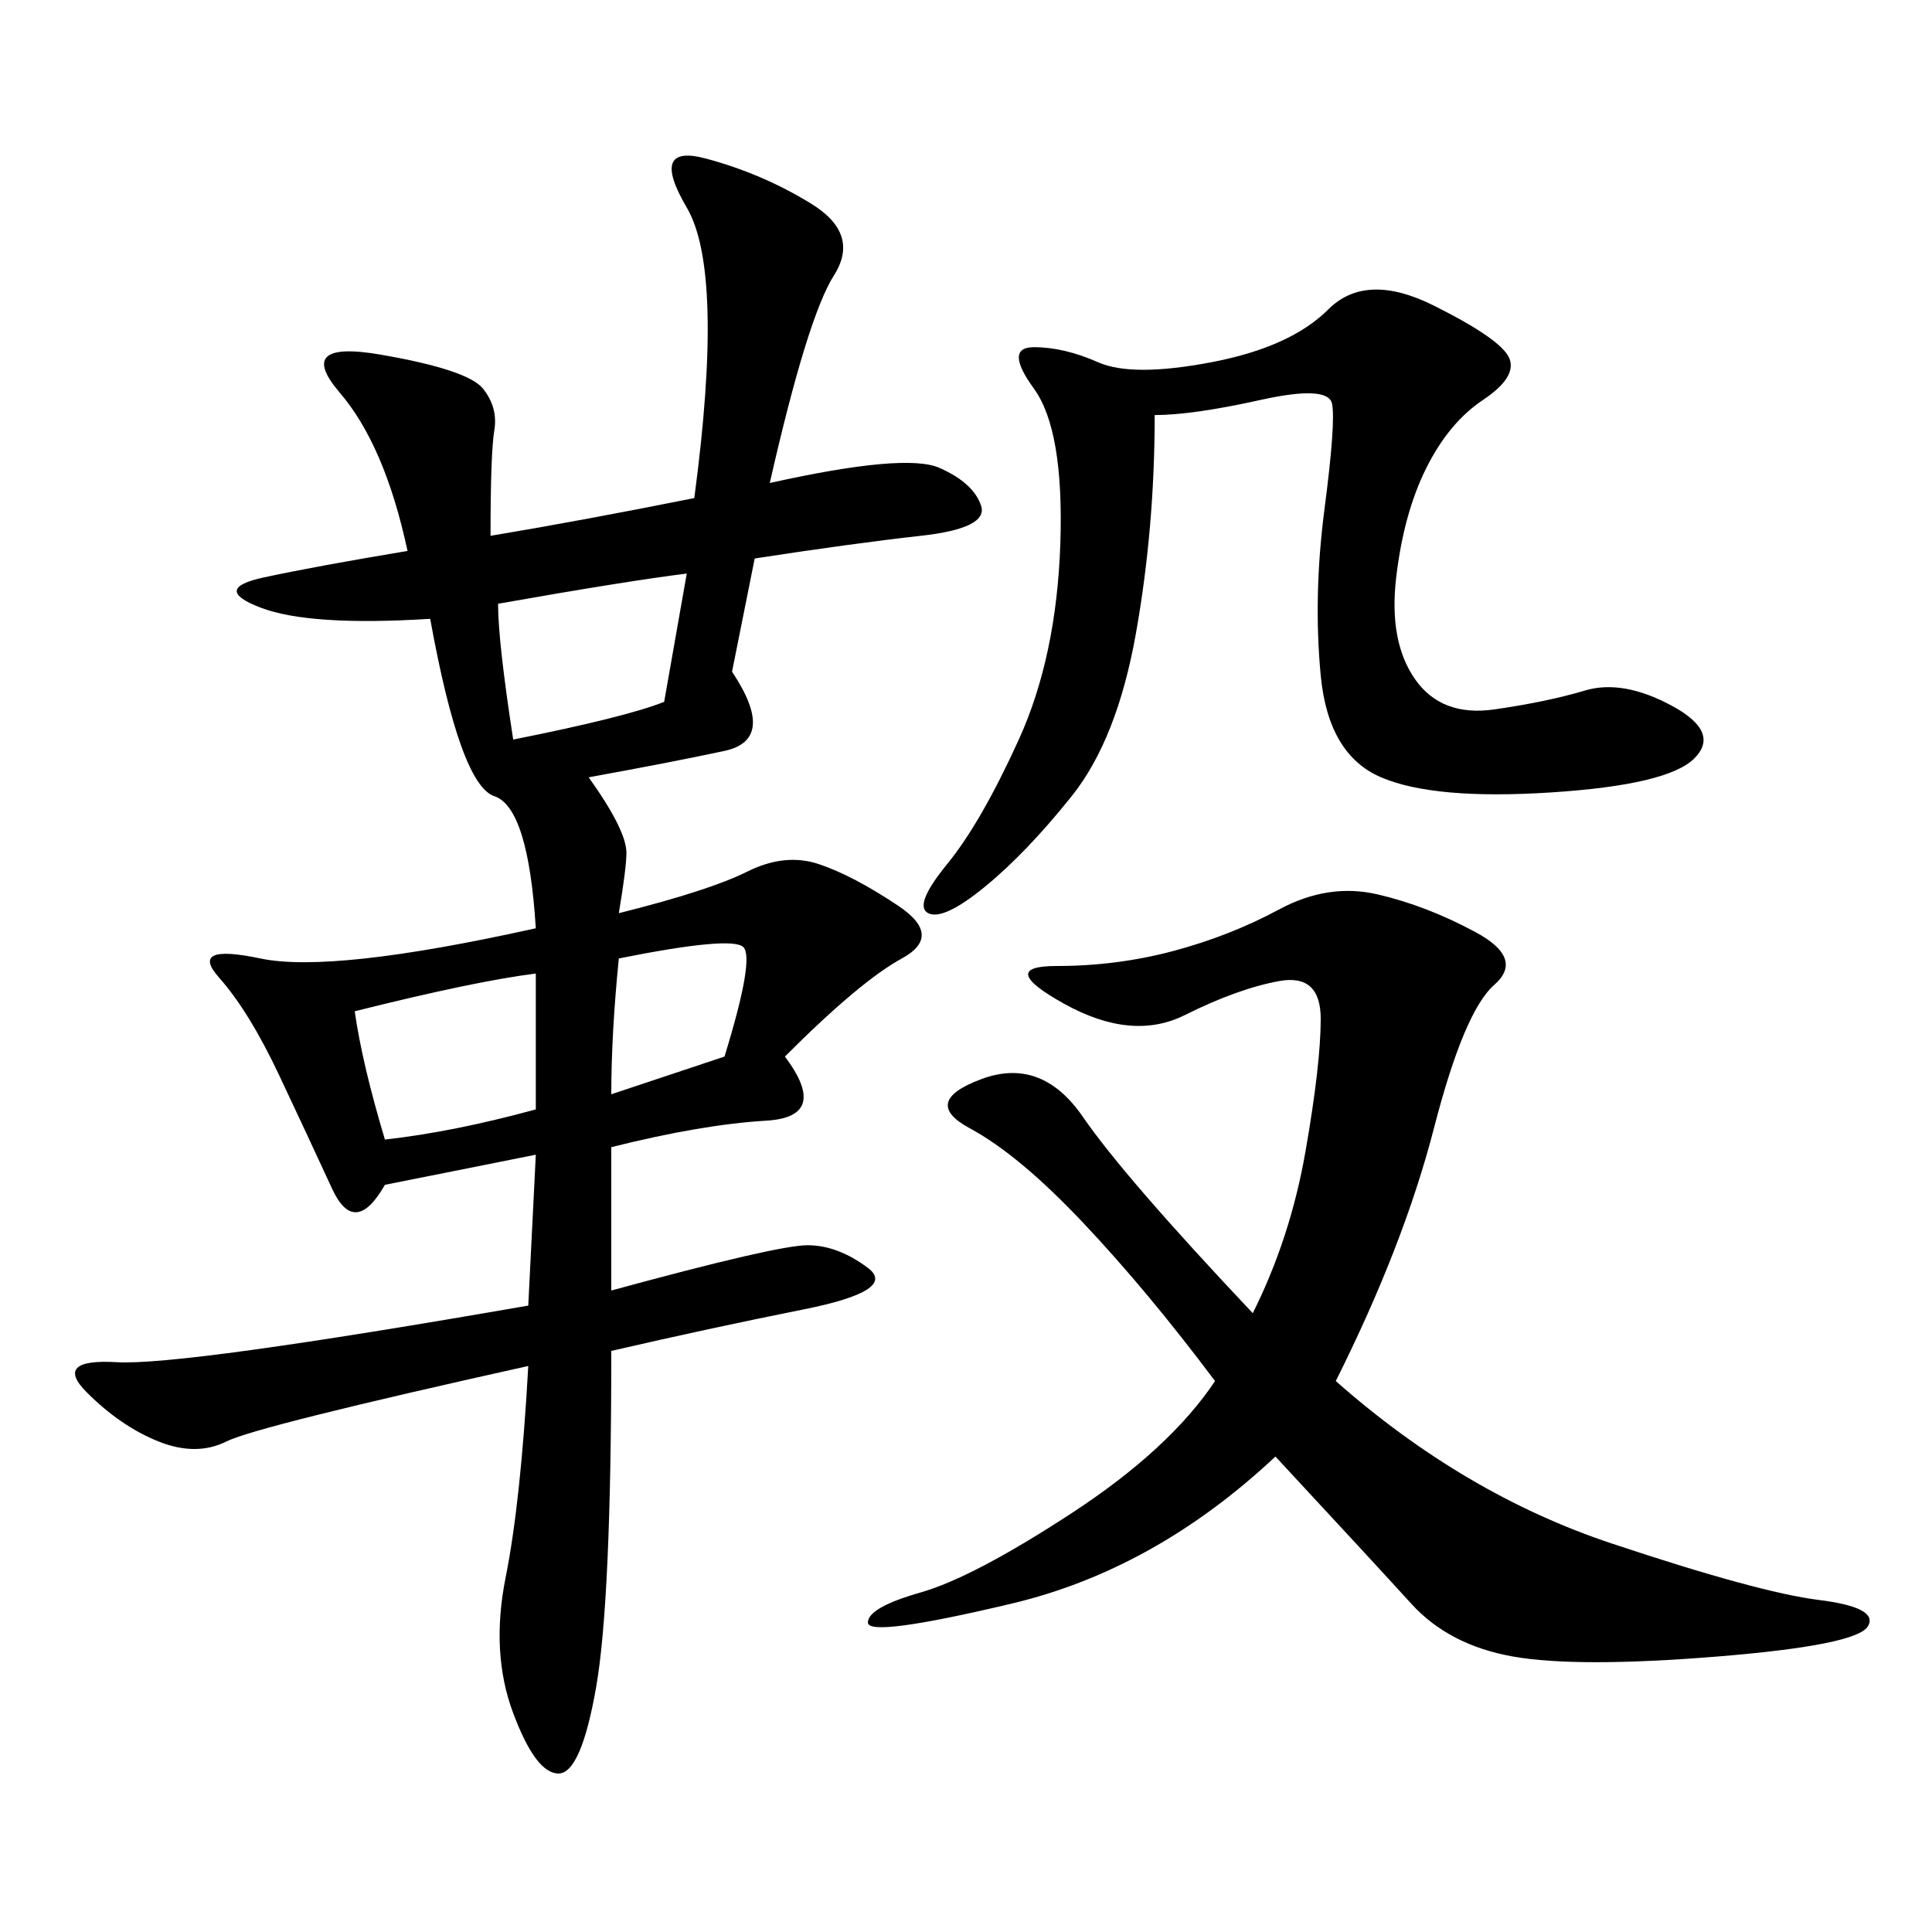 <svg xmlns="http://www.w3.org/2000/svg" xmlns:xlink="http://www.w3.org/1999/xlink" width="300" height="300"><path d="M119.53 75Q140.63 70.31 145.90 72.66Q151.17 75 152.34 78.52Q153.52 82.03 142.97 83.20Q132.42 84.38 117.19 86.72L117.19 86.72L113.67 104.30Q120.70 114.84 112.50 116.60Q104.30 118.36 91.41 120.70L91.41 120.70Q97.27 128.91 97.27 132.42L97.27 132.42Q97.27 134.77 96.09 141.80L96.09 141.80Q110.16 138.28 116.02 135.35Q121.88 132.42 127.15 134.18Q132.42 135.94 139.45 140.63Q146.48 145.31 140.04 148.83Q133.59 152.34 121.88 164.06L121.88 164.06Q128.91 173.44 118.95 174.02Q108.98 174.61 94.92 178.13L94.92 178.13L94.92 200.39Q120.70 193.36 125.39 193.36L125.39 193.36Q130.08 193.36 134.77 196.88Q139.45 200.39 124.80 203.32Q110.16 206.25 94.92 209.77L94.92 209.77Q94.92 248.44 92.58 261.91Q90.23 275.39 86.72 275.39L86.72 275.39Q83.20 275.39 79.69 266.02Q76.17 256.64 78.52 244.92Q80.86 233.20 82.03 212.11L82.03 212.11Q39.84 221.48 35.16 223.83Q30.47 226.17 24.61 223.83Q18.75 221.48 13.48 216.21Q8.20 210.94 18.16 211.52Q28.13 212.11 82.03 202.73L82.03 202.73L83.20 179.30L59.77 183.98Q55.08 192.19 51.56 184.57Q48.05 176.95 43.36 166.99Q38.67 157.03 33.98 151.76Q29.30 146.48 40.43 148.83Q51.56 151.17 83.20 144.14L83.20 144.14Q82.03 125.39 76.76 123.63Q71.48 121.88 66.80 96.09L66.80 96.09Q48.05 97.27 40.43 94.34Q32.81 91.41 41.02 89.65Q49.22 87.89 63.28 85.55L63.28 85.55Q59.77 69.14 52.73 60.94Q45.70 52.73 59.18 55.08Q72.66 57.42 75 60.35Q77.34 63.28 76.76 66.80Q76.17 70.31 76.17 83.20L76.17 83.20Q90.23 80.86 107.81 77.34L107.81 77.34Q112.50 42.19 106.64 32.23Q100.78 22.27 109.57 24.61Q118.36 26.95 125.98 31.64Q133.59 36.33 129.49 42.77Q125.39 49.22 119.53 75L119.53 75ZM207.42 214.45Q227.34 232.03 250.20 239.65Q273.05 247.27 282.42 248.44Q291.80 249.61 290.04 252.54Q288.28 255.47 266.60 257.23Q244.92 258.98 234.96 257.23Q225 255.47 219.14 249.02Q213.28 242.58 198.05 226.17L198.05 226.17Q179.30 243.75 157.03 249.02Q134.77 254.30 134.77 251.95L134.77 251.95Q134.77 249.61 142.97 247.27Q151.17 244.92 166.41 234.96Q181.64 225 188.67 214.45L188.67 214.45Q178.13 200.39 168.16 189.84Q158.20 179.30 150.59 175.20Q142.97 171.09 152.34 167.58Q161.72 164.06 168.16 173.44Q174.61 182.81 194.53 203.91L194.53 203.91Q200.39 192.19 202.73 178.71Q205.08 165.23 205.08 158.20L205.08 158.20Q205.08 151.17 198.63 152.34Q192.19 153.52 183.98 157.62Q175.78 161.72 165.23 155.86Q154.69 150 164.06 150L164.06 150Q173.44 150 182.23 147.66Q191.02 145.31 198.63 141.21Q206.25 137.11 213.87 138.87Q221.48 140.63 229.10 144.73Q236.72 148.83 232.03 152.93Q227.34 157.03 222.66 175.20Q217.97 193.36 207.42 214.45L207.42 214.45ZM179.30 64.45Q179.30 82.03 176.37 98.44Q173.44 114.84 166.41 123.63Q159.38 132.42 152.93 137.70Q146.48 142.97 144.14 141.80Q141.80 140.63 147.07 134.18Q152.34 127.73 158.20 114.84Q164.06 101.95 164.65 84.38Q165.23 66.80 160.55 60.35Q155.86 53.91 160.55 53.91L160.55 53.91Q165.23 53.91 170.51 56.25Q175.78 58.59 188.09 56.25Q200.39 53.91 206.25 48.05Q212.11 42.19 222.66 47.46Q233.20 52.73 234.38 55.66Q235.55 58.59 230.27 62.11Q225 65.63 221.48 72.66Q217.97 79.69 216.80 89.65Q215.63 99.61 219.73 105.47Q223.83 111.33 232.03 110.16Q240.23 108.98 246.09 107.23Q251.95 105.47 259.57 109.57Q267.19 113.67 263.09 117.77Q258.98 121.88 240.82 123.05Q222.66 124.22 214.45 120.70Q206.25 117.19 205.08 104.88Q203.91 92.58 205.66 79.10Q207.42 65.63 206.84 62.70Q206.25 59.77 195.70 62.11Q185.16 64.45 179.30 64.45L179.30 64.45ZM55.08 157.03Q56.25 165.23 59.77 176.95L59.77 176.95Q70.31 175.78 83.20 172.27L83.20 172.27L83.20 151.17Q73.83 152.34 55.08 157.03L55.08 157.03ZM77.34 93.75Q77.34 99.61 79.69 114.84L79.69 114.84Q97.27 111.33 103.13 108.98L103.13 108.98L106.64 89.06Q97.27 90.23 77.34 93.75L77.34 93.75ZM96.09 148.83Q94.92 160.55 94.92 169.92L94.92 169.92L112.50 164.06Q117.19 148.83 115.43 147.07Q113.67 145.31 96.09 148.83L96.09 148.83Z"/></svg>